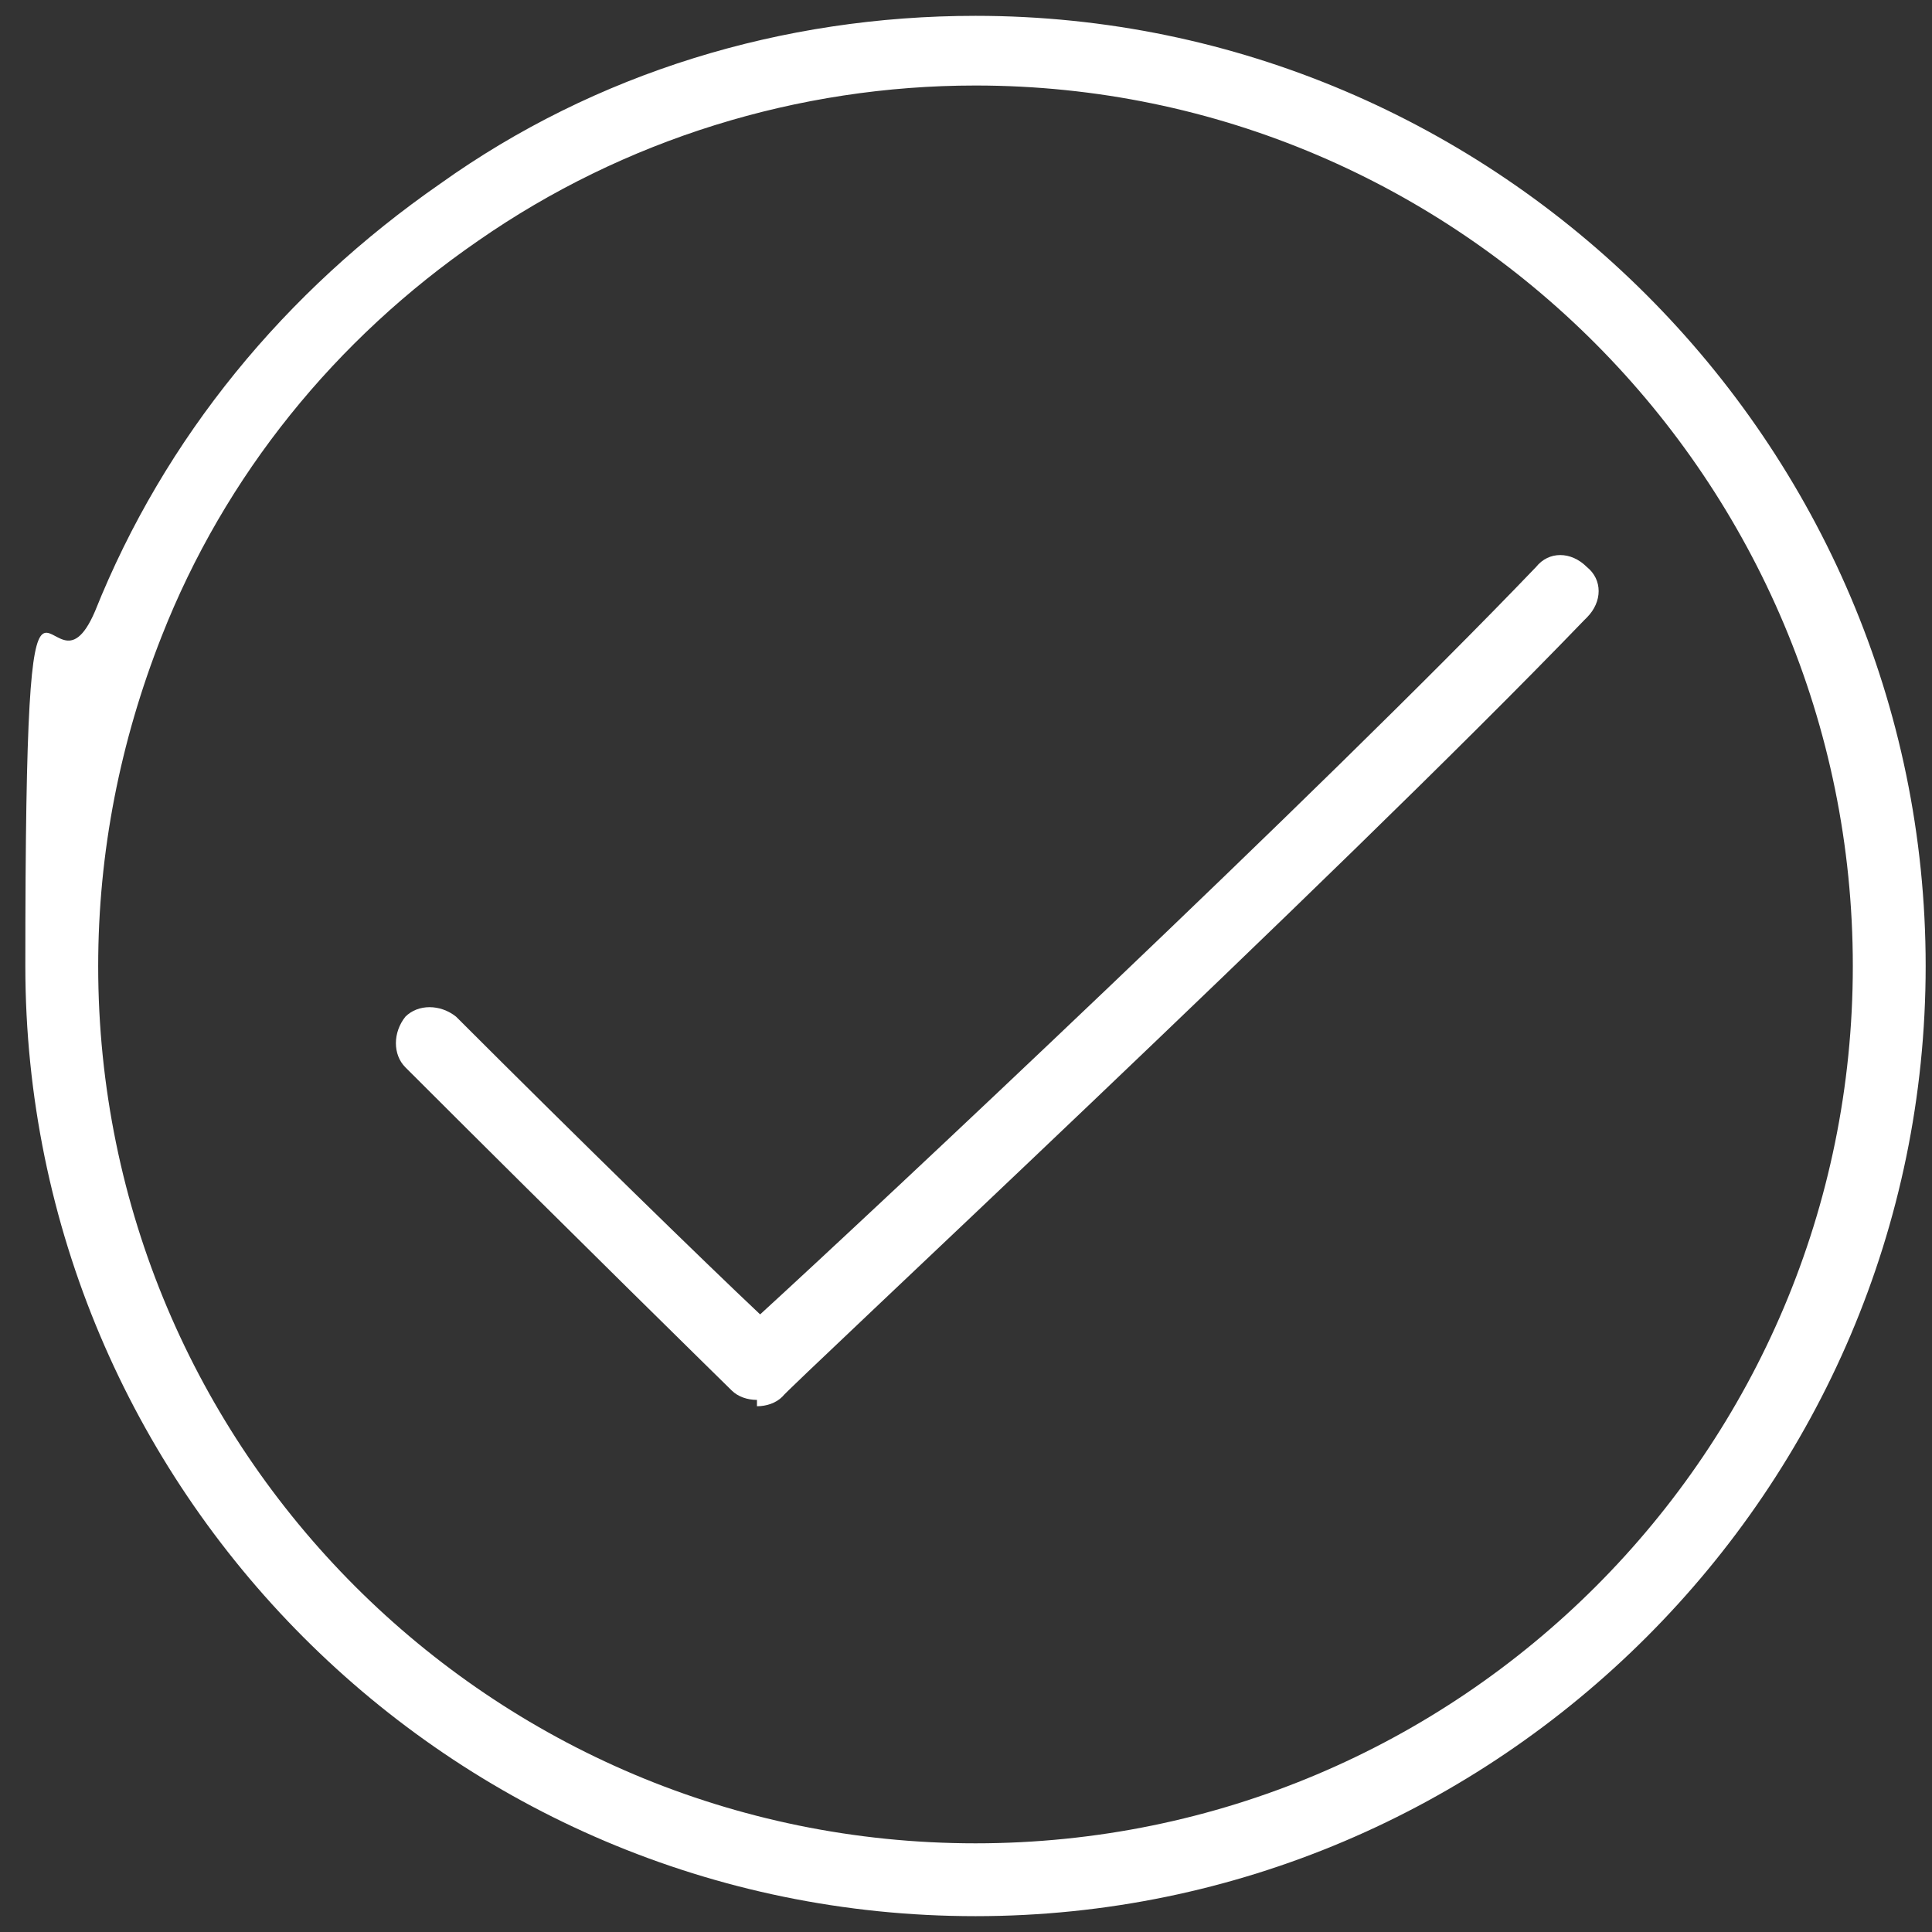 <?xml version="1.0" encoding="UTF-8"?>
<svg xmlns="http://www.w3.org/2000/svg" id="Layer_1" data-name="Layer 1" version="1.1" viewBox="0 0 61 61">
  <rect x="0" y="0" width="61" height="61" fill="#333333" stroke="none"/>
  <defs>
    <style>
      .cls-1 {
        fill: #fff;
        stroke-width: 0px;
      }
    </style>
  </defs>
  <path class="cls-1" d="M30.8,60.5C14.2,60.5.8,47,.8,30.5s.7-7.7,2.2-11.2c2.2-5.5,6-10.1,10.9-13.5C18.8,2.3,24.7.5,30.8.5c16.5,0,30,13.5,30,30s-13.5,30-30,30ZM30.8,2.7c-5.6,0-11.1,1.7-15.7,4.9-4.5,3.1-8,7.4-10,12.5-1.3,3.3-2,6.8-2,10.4,0,15.3,12.4,27.7,27.7,27.7s27.7-12.4,27.7-27.7S46.1,2.7,30.8,2.7Z"></path>
  <path class="cls-1" d="M23.9,44.2c-.3,0-.6-.1-.8-.3,0,0-5.2-5.1-10.3-10.2-.4-.4-.4-1.1,0-1.6.4-.4,1.1-.4,1.6,0,3.9,3.9,7.9,7.8,9.6,9.4,3.5-3.2,17.7-16.5,24.5-23.6,0,0,0,0,0,0,.4-.5,1.1-.5,1.6,0,.5.4.5,1.1,0,1.6,0,0,0,0-.1.1-7.8,8.1-25.2,24.3-25.3,24.5-.2.2-.5.3-.8.3Z"></path>
</svg>
